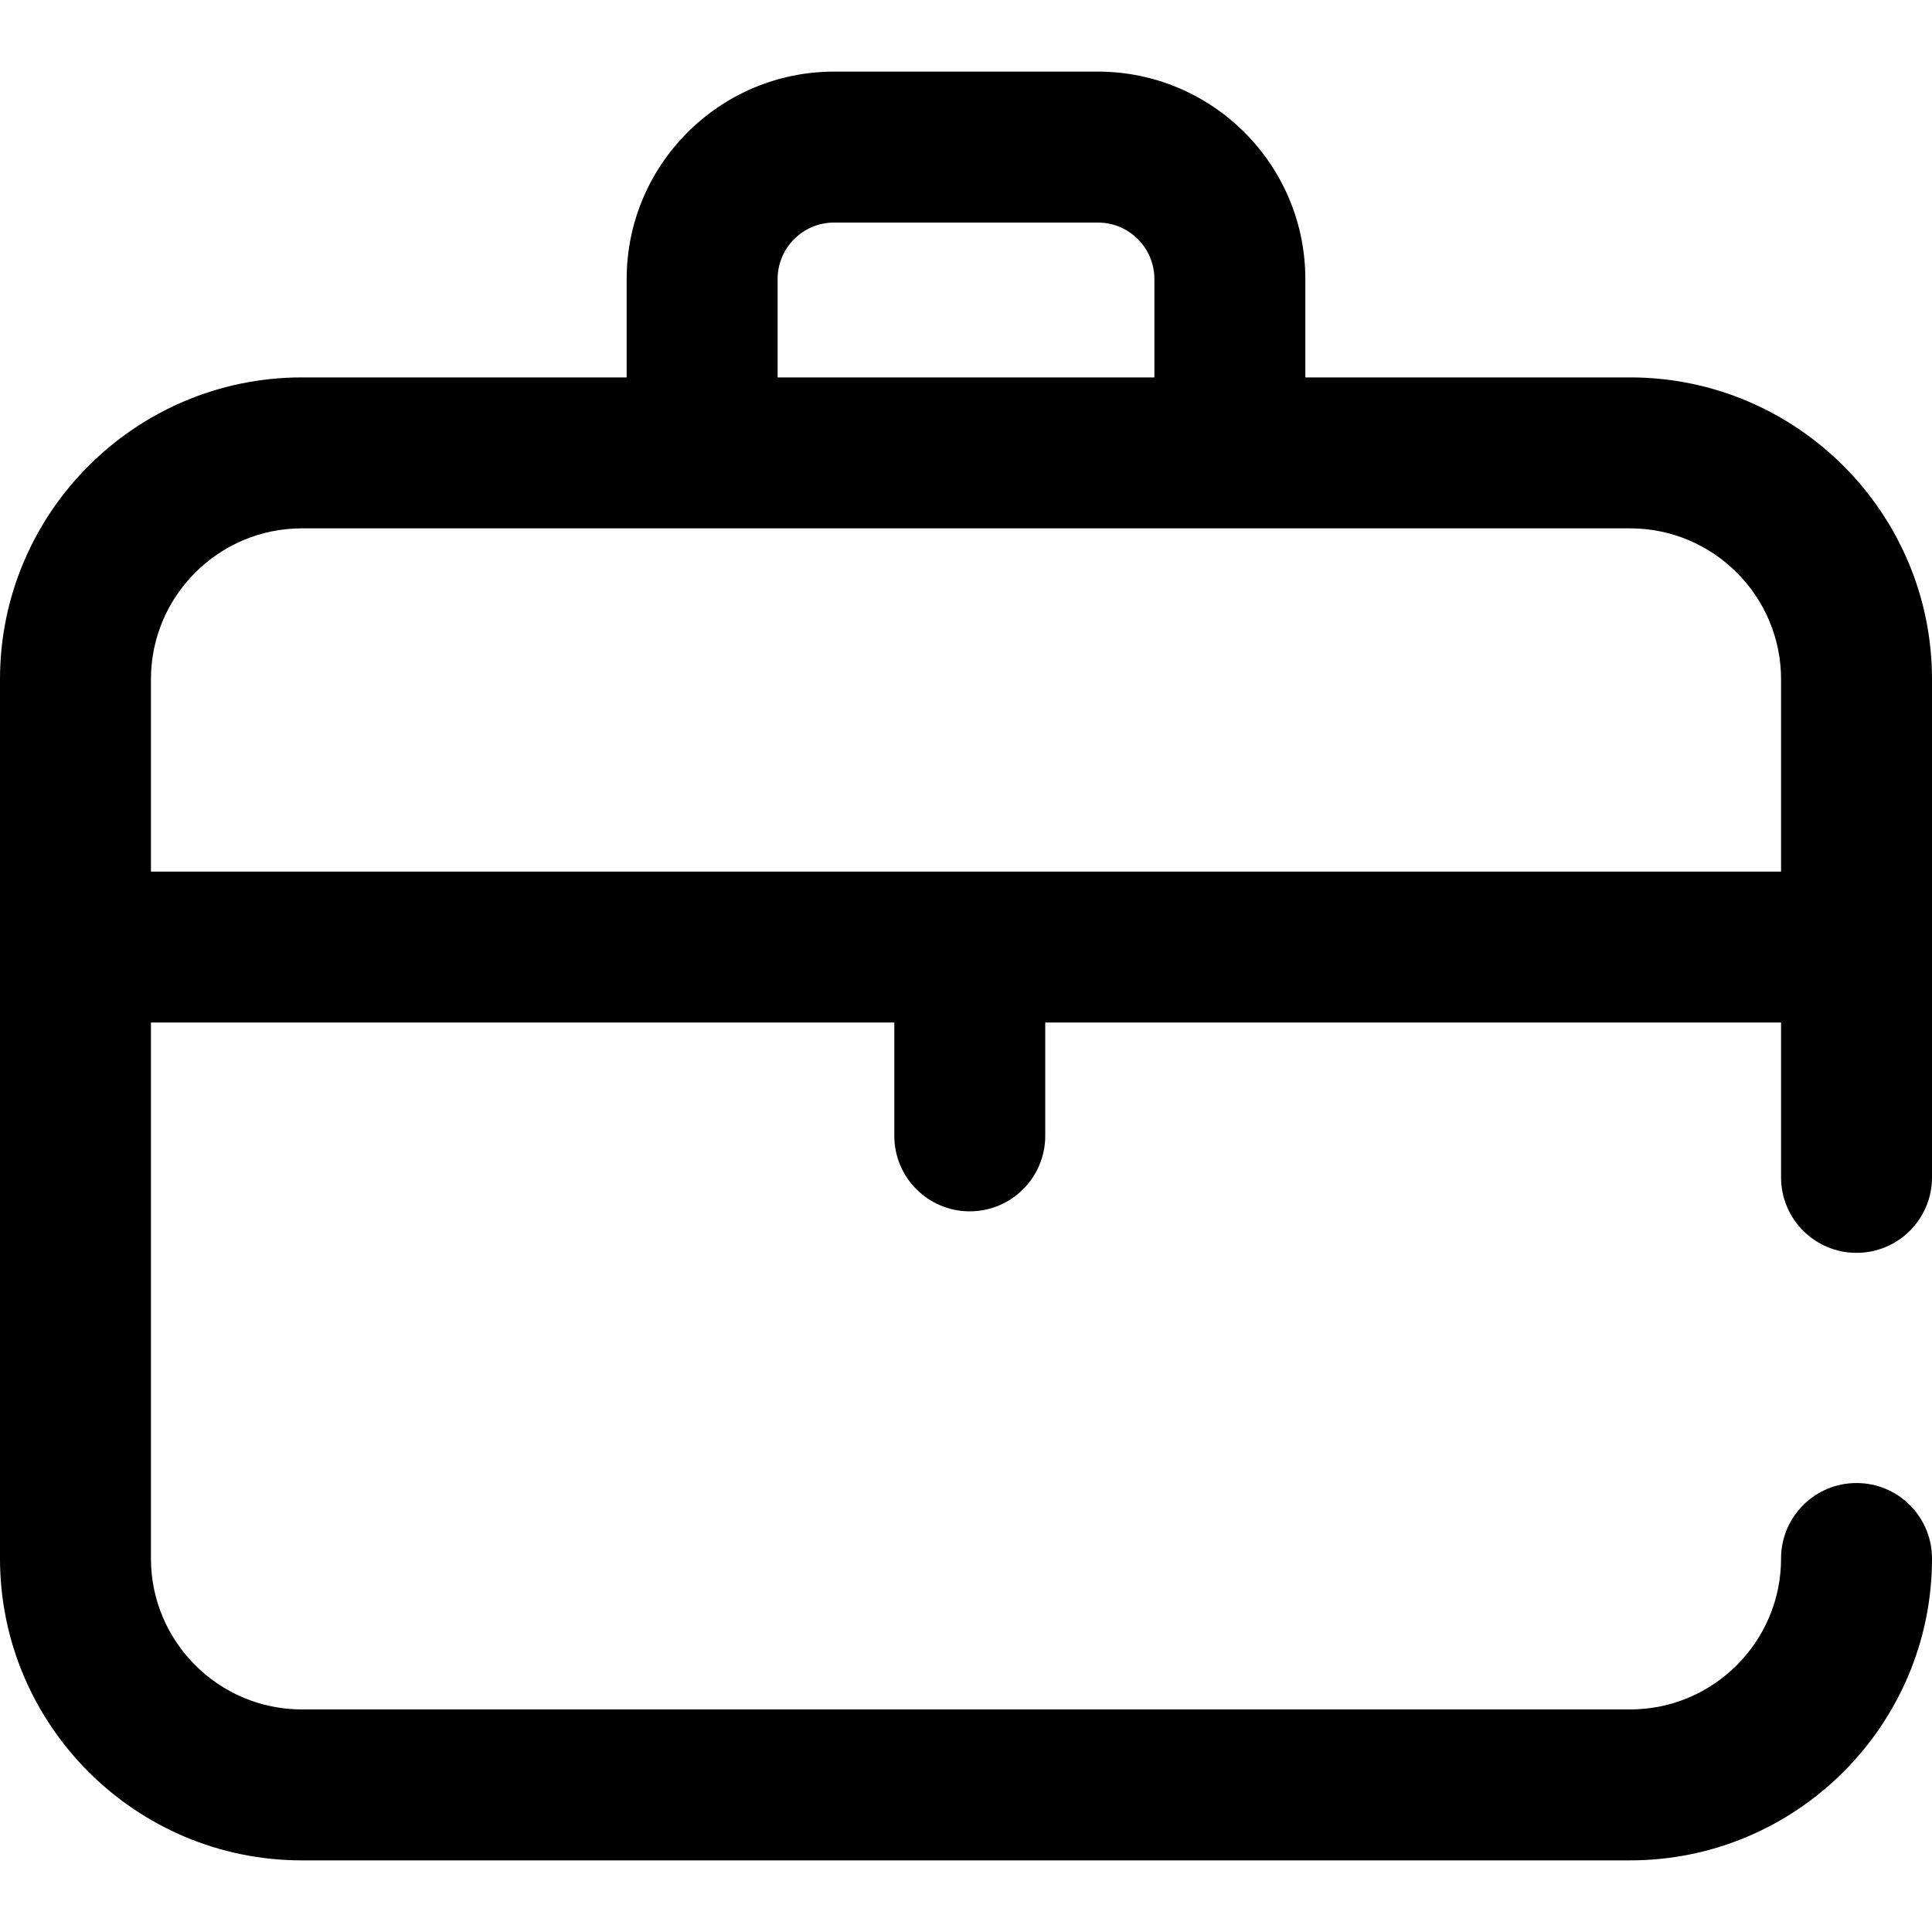 <?xml version="1.0" encoding="iso-8859-1"?>
<!-- Generator: Adobe Illustrator 19.0.0, SVG Export Plug-In . SVG Version: 6.00 Build 0)  -->
<svg version="1.1" id="Capa_1" xmlns="http://www.w3.org/2000/svg" xmlns:xlink="http://www.w3.org/1999/xlink" x="0px" y="0px"
	 viewBox="0 0 512 512" style="enable-background:new 0 0 512 512;" xml:space="preserve">
<g>
	<g>
		<path d="M492,332.018c11.046,0,20-8.954,20-20v-132c0-44.112-35.888-79.999-80-79.999h-86.074V73.944
			c0-30.307-24.656-54.963-54.963-54.963h-69.926c-30.307,0-54.963,24.656-54.963,54.963v26.074H80c-44.112,0-80,35.888-80,80v233
			c0,44.112,35.888,80,80,80h352c44.112,0,80-35.888,80-80c0-11.046-8.954-20-20-20c-11.046,0-20,8.954-20,20
			c0,22.056-17.944,40-40,40H80c-22.056,0-40-17.944-40-40V270.981h197v30.037c0,11.046,8.954,20,20,20s20-8.954,20-20v-30.037h195
			v41.037C472,323.064,480.954,332.018,492,332.018z M206.074,73.944c0-8.251,6.712-14.963,14.963-14.963h69.926
			c8.251,0,14.963,6.712,14.963,14.963v26.074h-99.852V73.944z M40,230.982v-50.963c0-22.056,17.944-40,40-40h352
			c22.056,0,40,17.944,40,40v50.963H40z"/>
	</g>
</g>
<g>
</g>
<g>
</g>
<g>
</g>
<g>
</g>
<g>
</g>
<g>
</g>
<g>
</g>
<g>
</g>
<g>
</g>
<g>
</g>
<g>
</g>
<g>
</g>
<g>
</g>
<g>
</g>
<g>
</g>
</svg>
